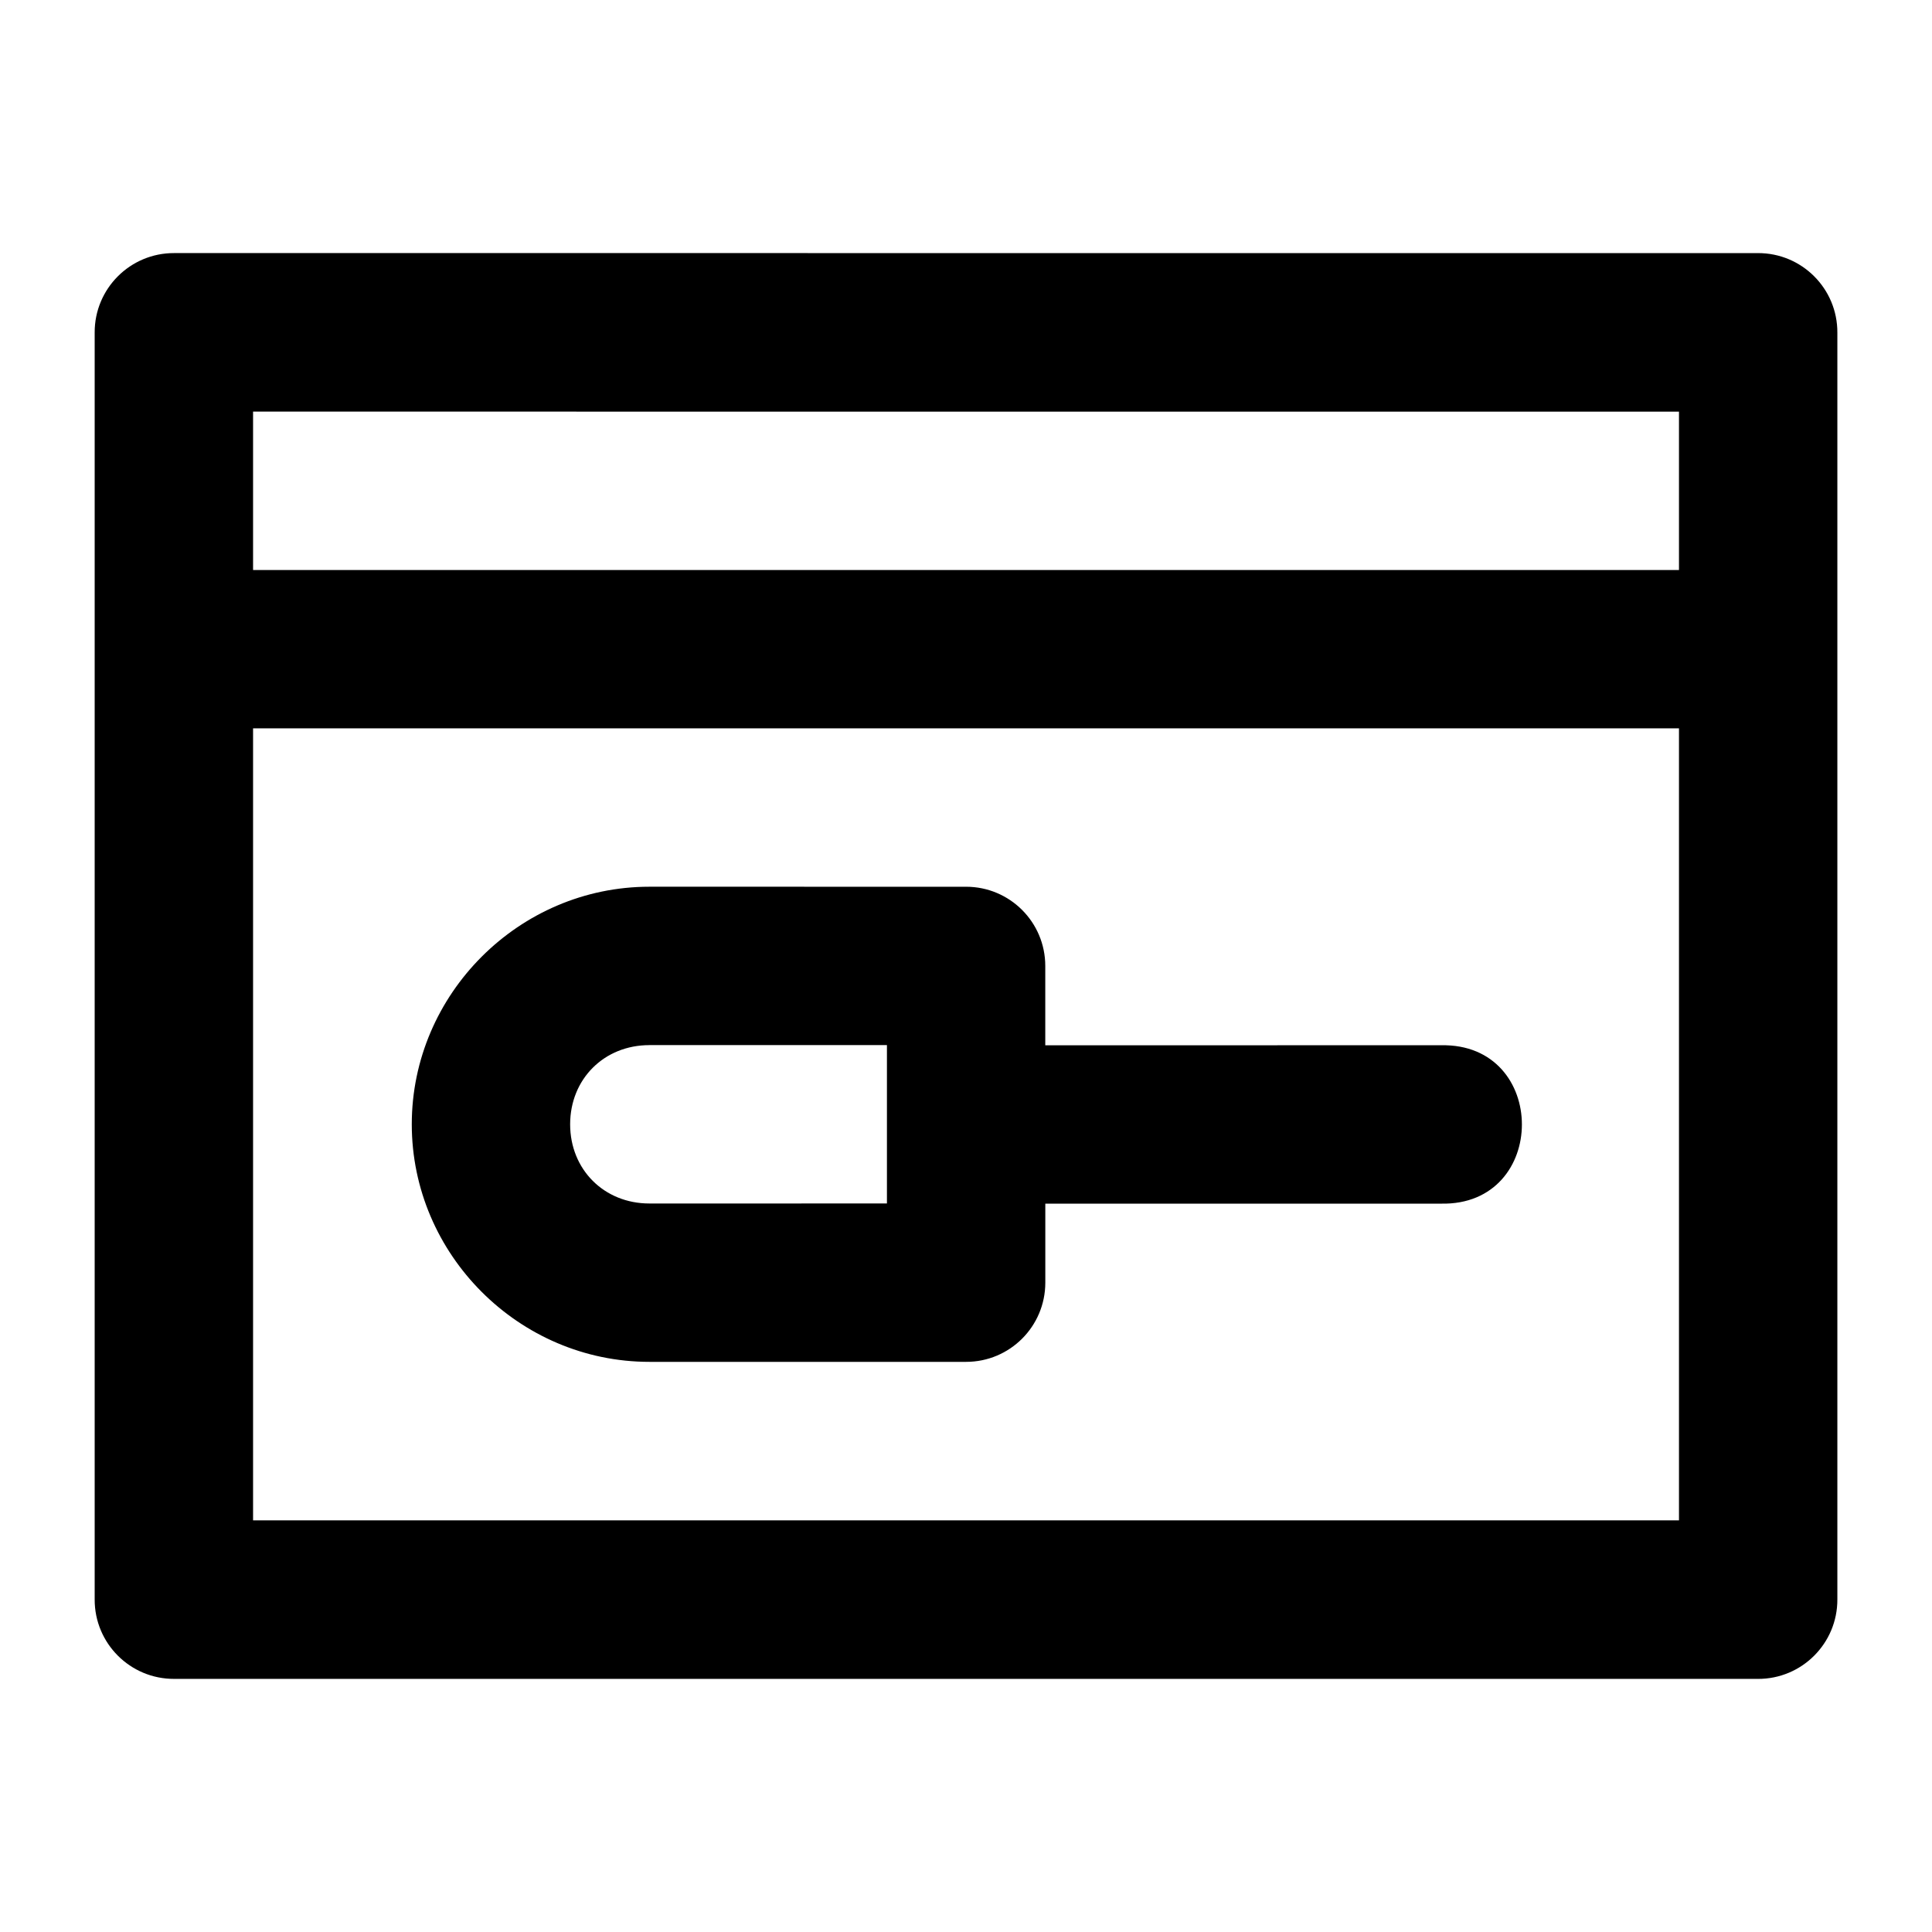 <?xml version="1.0" encoding="UTF-8"?>
<!-- Uploaded to: SVG Repo, www.svgrepo.com, Generator: SVG Repo Mixer Tools -->
<svg fill="#000000" width="800px" height="800px" version="1.1" viewBox="144 144 512 512" xmlns="http://www.w3.org/2000/svg">
 <path d="m190.16 211.07c-11.656-0.043-21.113 9.414-21.07 21.066v335.72c-0.043 11.652 9.414 21.109 21.07 21.066l419.69 0.004c11.652 0.043 21.113-9.414 21.07-21.066v-335.72c0.043-11.652-9.414-21.113-21.07-21.066zm20.906 42.012 377.88 0.004v41.969h-377.88zm0 83.941h377.88v209.89h-377.88zm105.02 41.969c-34.516 0-62.961 28.441-62.961 62.957 0 34.516 28.441 62.957 62.961 62.957h83.945c11.59 0 20.984-9.395 20.988-20.984v-20.945h104.85c28.602 0.633 28.602-42.598 0-41.973l-104.86 0.004v-21.027c0-11.59-9.395-20.984-20.988-20.984zm0 41.969h62.961v41.973l-62.965 0.004c-11.988 0-20.988-8.996-20.988-20.984s8.996-20.984 20.988-20.984z"/>
</svg>